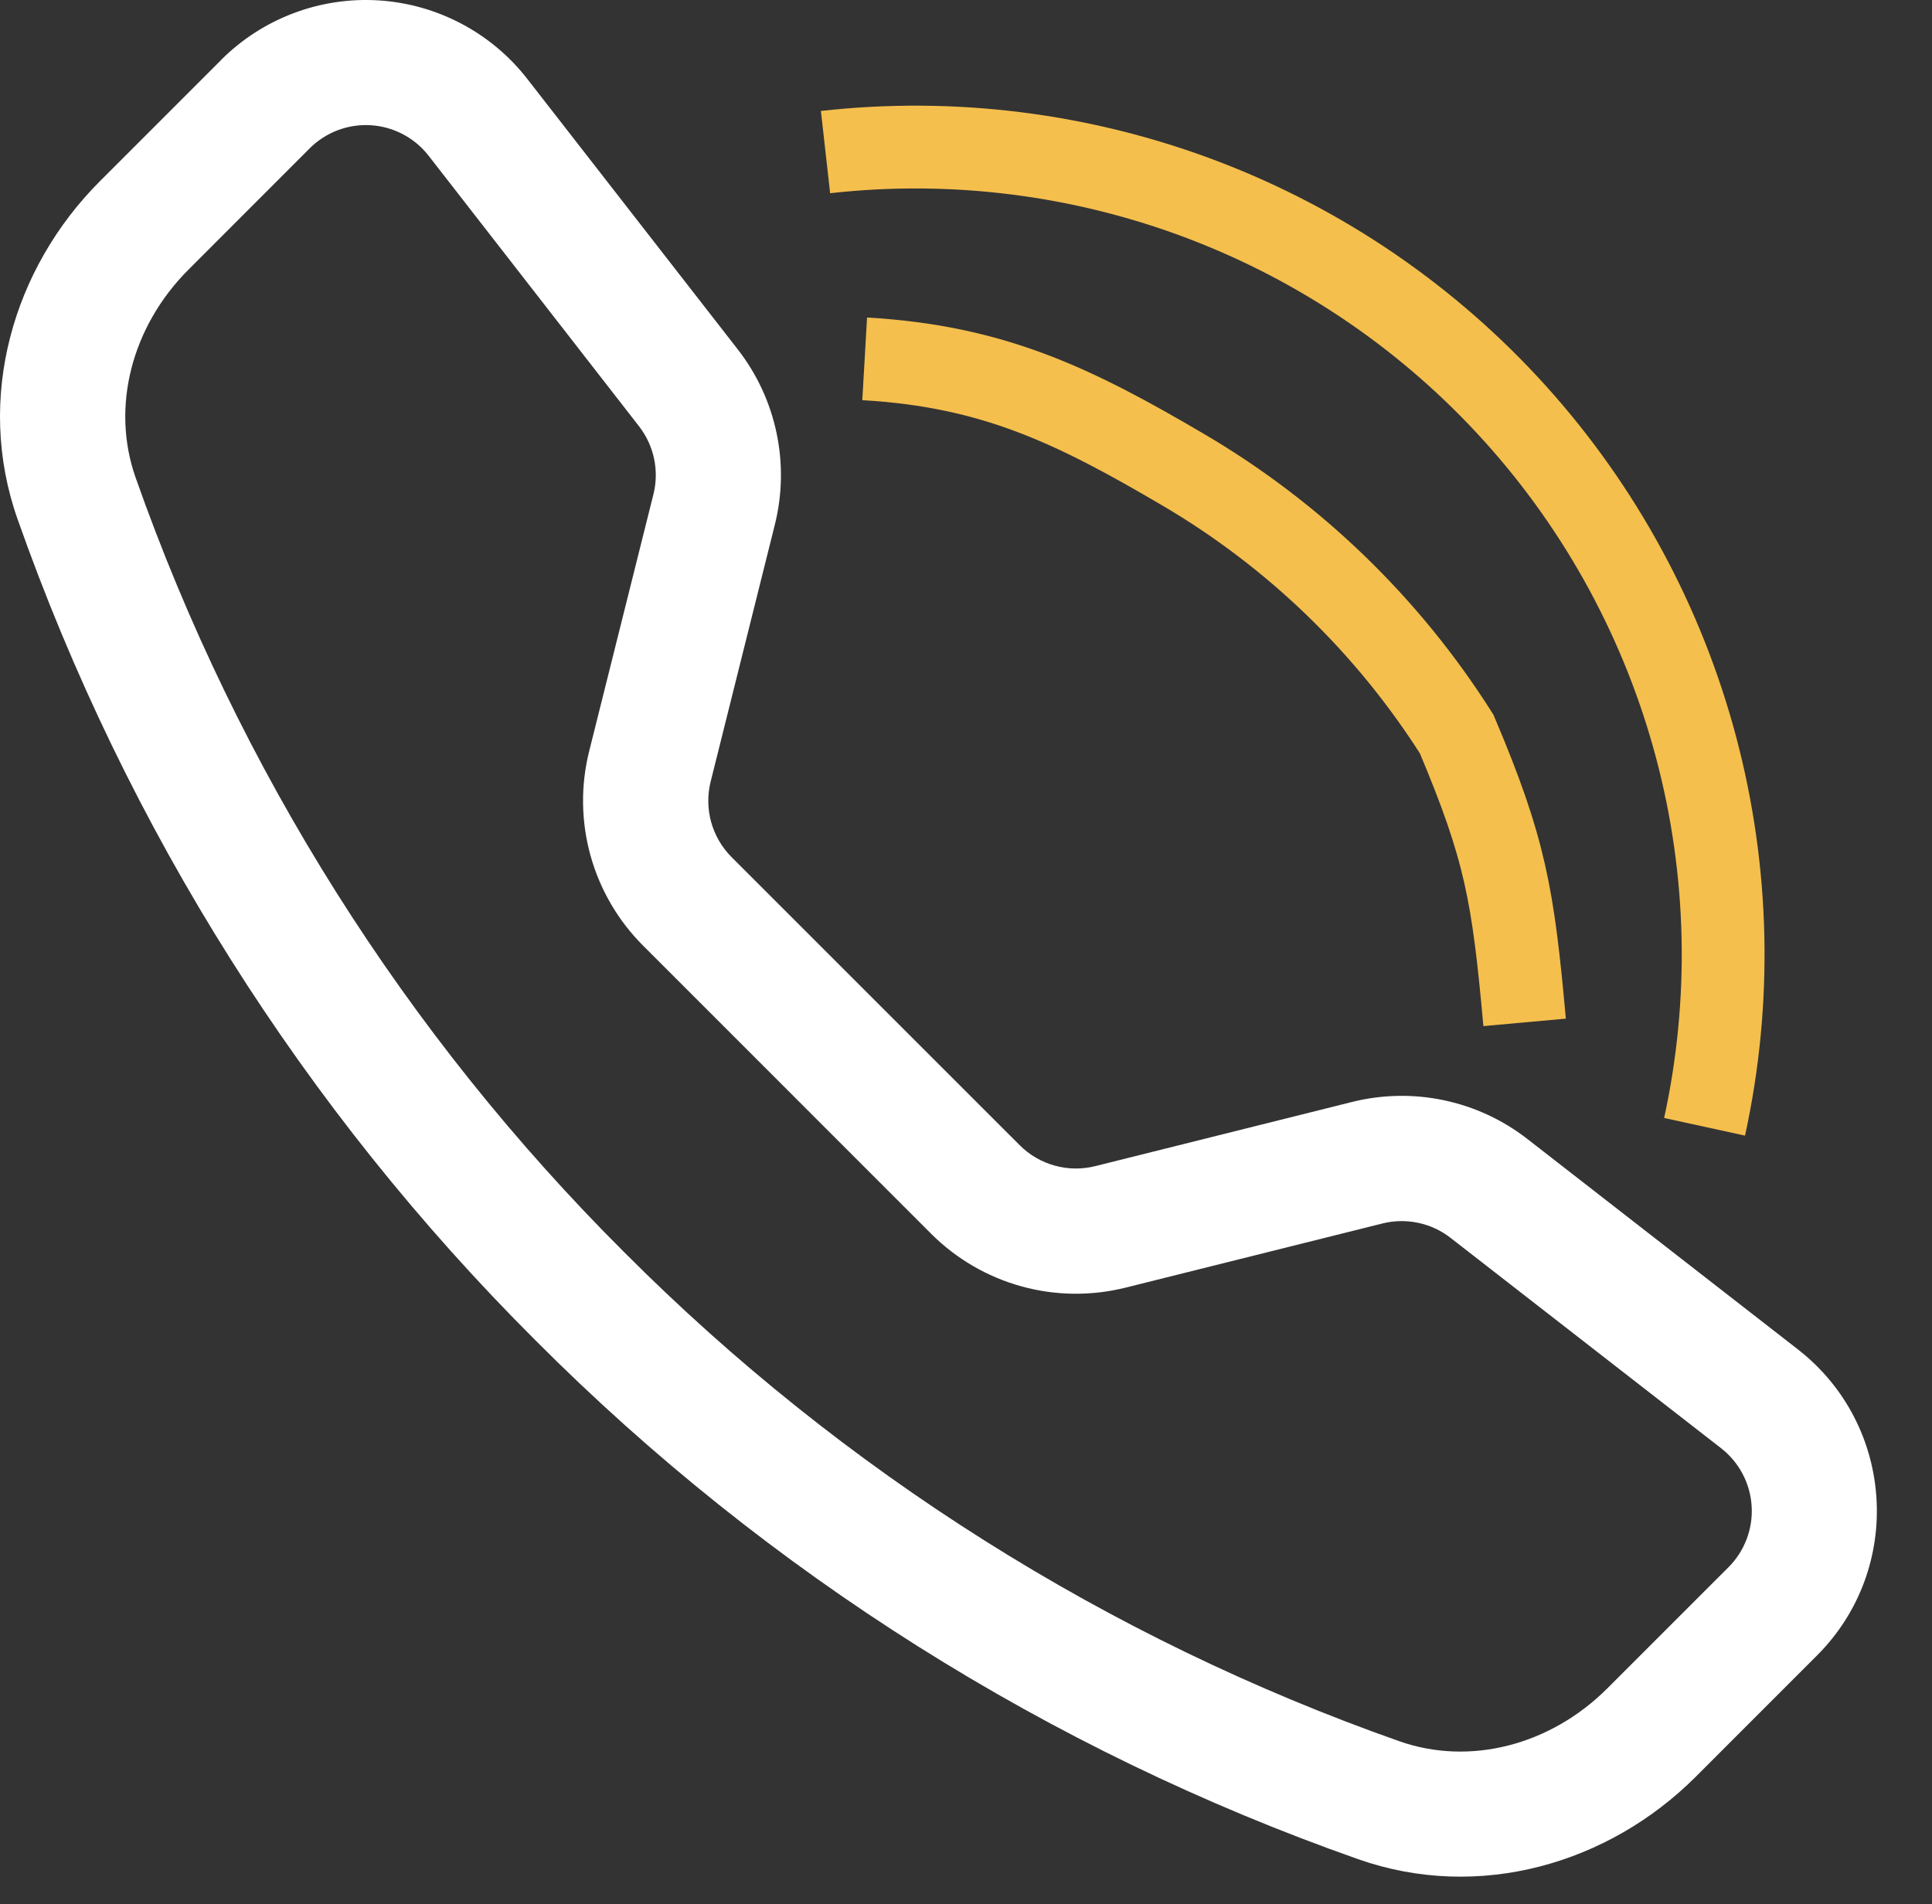 <?xml version="1.0" encoding="UTF-8"?> <svg xmlns="http://www.w3.org/2000/svg" width="70" height="69" viewBox="0 0 70 69" fill="none"><rect x="0" y="0" width="70" height="69" fill="#333333" stroke="none"/> <path d="M15.531 5.645C15.281 5.323 14.964 5.057 14.602 4.866C14.241 4.675 13.843 4.563 13.435 4.538C13.027 4.512 12.618 4.574 12.236 4.719C11.854 4.864 11.507 5.088 11.218 5.378L6.823 9.776C4.771 11.833 4.014 14.745 4.911 17.299C8.633 27.871 14.687 37.47 22.625 45.383C30.538 53.32 40.137 59.375 50.709 63.097C53.263 63.993 56.174 63.237 58.231 61.184L62.626 56.79C62.915 56.501 63.139 56.154 63.284 55.772C63.429 55.389 63.491 54.98 63.465 54.572C63.44 54.164 63.328 53.767 63.137 53.405C62.946 53.044 62.681 52.727 62.358 52.476L52.553 44.852C52.209 44.584 51.807 44.398 51.38 44.309C50.953 44.219 50.512 44.227 50.088 44.333L40.781 46.658C39.538 46.968 38.237 46.952 37.003 46.61C35.769 46.268 34.644 45.612 33.739 44.707L23.3 34.265C22.394 33.36 21.738 32.235 21.395 31.001C21.053 29.767 21.035 28.465 21.346 27.223L23.674 17.915C23.78 17.492 23.789 17.05 23.699 16.623C23.609 16.196 23.423 15.795 23.156 15.45L15.531 5.645ZM8.009 2.173C8.753 1.429 9.646 0.852 10.63 0.48C11.614 0.107 12.666 -0.051 13.716 0.014C14.766 0.08 15.79 0.368 16.72 0.86C17.65 1.351 18.465 2.035 19.11 2.866L26.735 12.666C28.133 14.464 28.626 16.806 28.073 19.016L25.748 28.323C25.628 28.805 25.635 29.31 25.767 29.789C25.9 30.268 26.154 30.704 26.505 31.056L36.947 41.498C37.299 41.85 37.736 42.105 38.216 42.237C38.696 42.37 39.202 42.376 39.684 42.255L48.987 39.93C50.078 39.657 51.216 39.636 52.316 39.868C53.416 40.1 54.449 40.579 55.337 41.269L65.138 48.893C68.661 51.635 68.984 56.841 65.83 59.99L61.436 64.385C58.291 67.529 53.59 68.911 49.209 67.368C37.993 63.422 27.811 57.002 19.416 48.583C10.998 40.189 4.578 30.008 0.631 18.795C-0.907 14.417 0.474 9.713 3.619 6.567L8.013 2.173H8.009Z" fill="white"></path> <path d="M61.76 40.83C62.751 36.289 62.646 31.576 61.454 27.084C60.261 22.591 58.015 18.447 54.902 14.994C51.789 11.542 47.899 8.881 43.553 7.232C39.206 5.583 34.53 4.993 29.91 5.511" stroke="#F5BF4D" stroke-width="3"></path> <path d="M55.24 37.046C54.821 32.416 54.543 30.776 52.778 26.599C50.29 22.672 46.903 19.394 42.897 17.037C38.89 14.679 35.97 13.27 31.329 13.003" stroke="#F5BF4D" stroke-width="3"></path> </svg> 